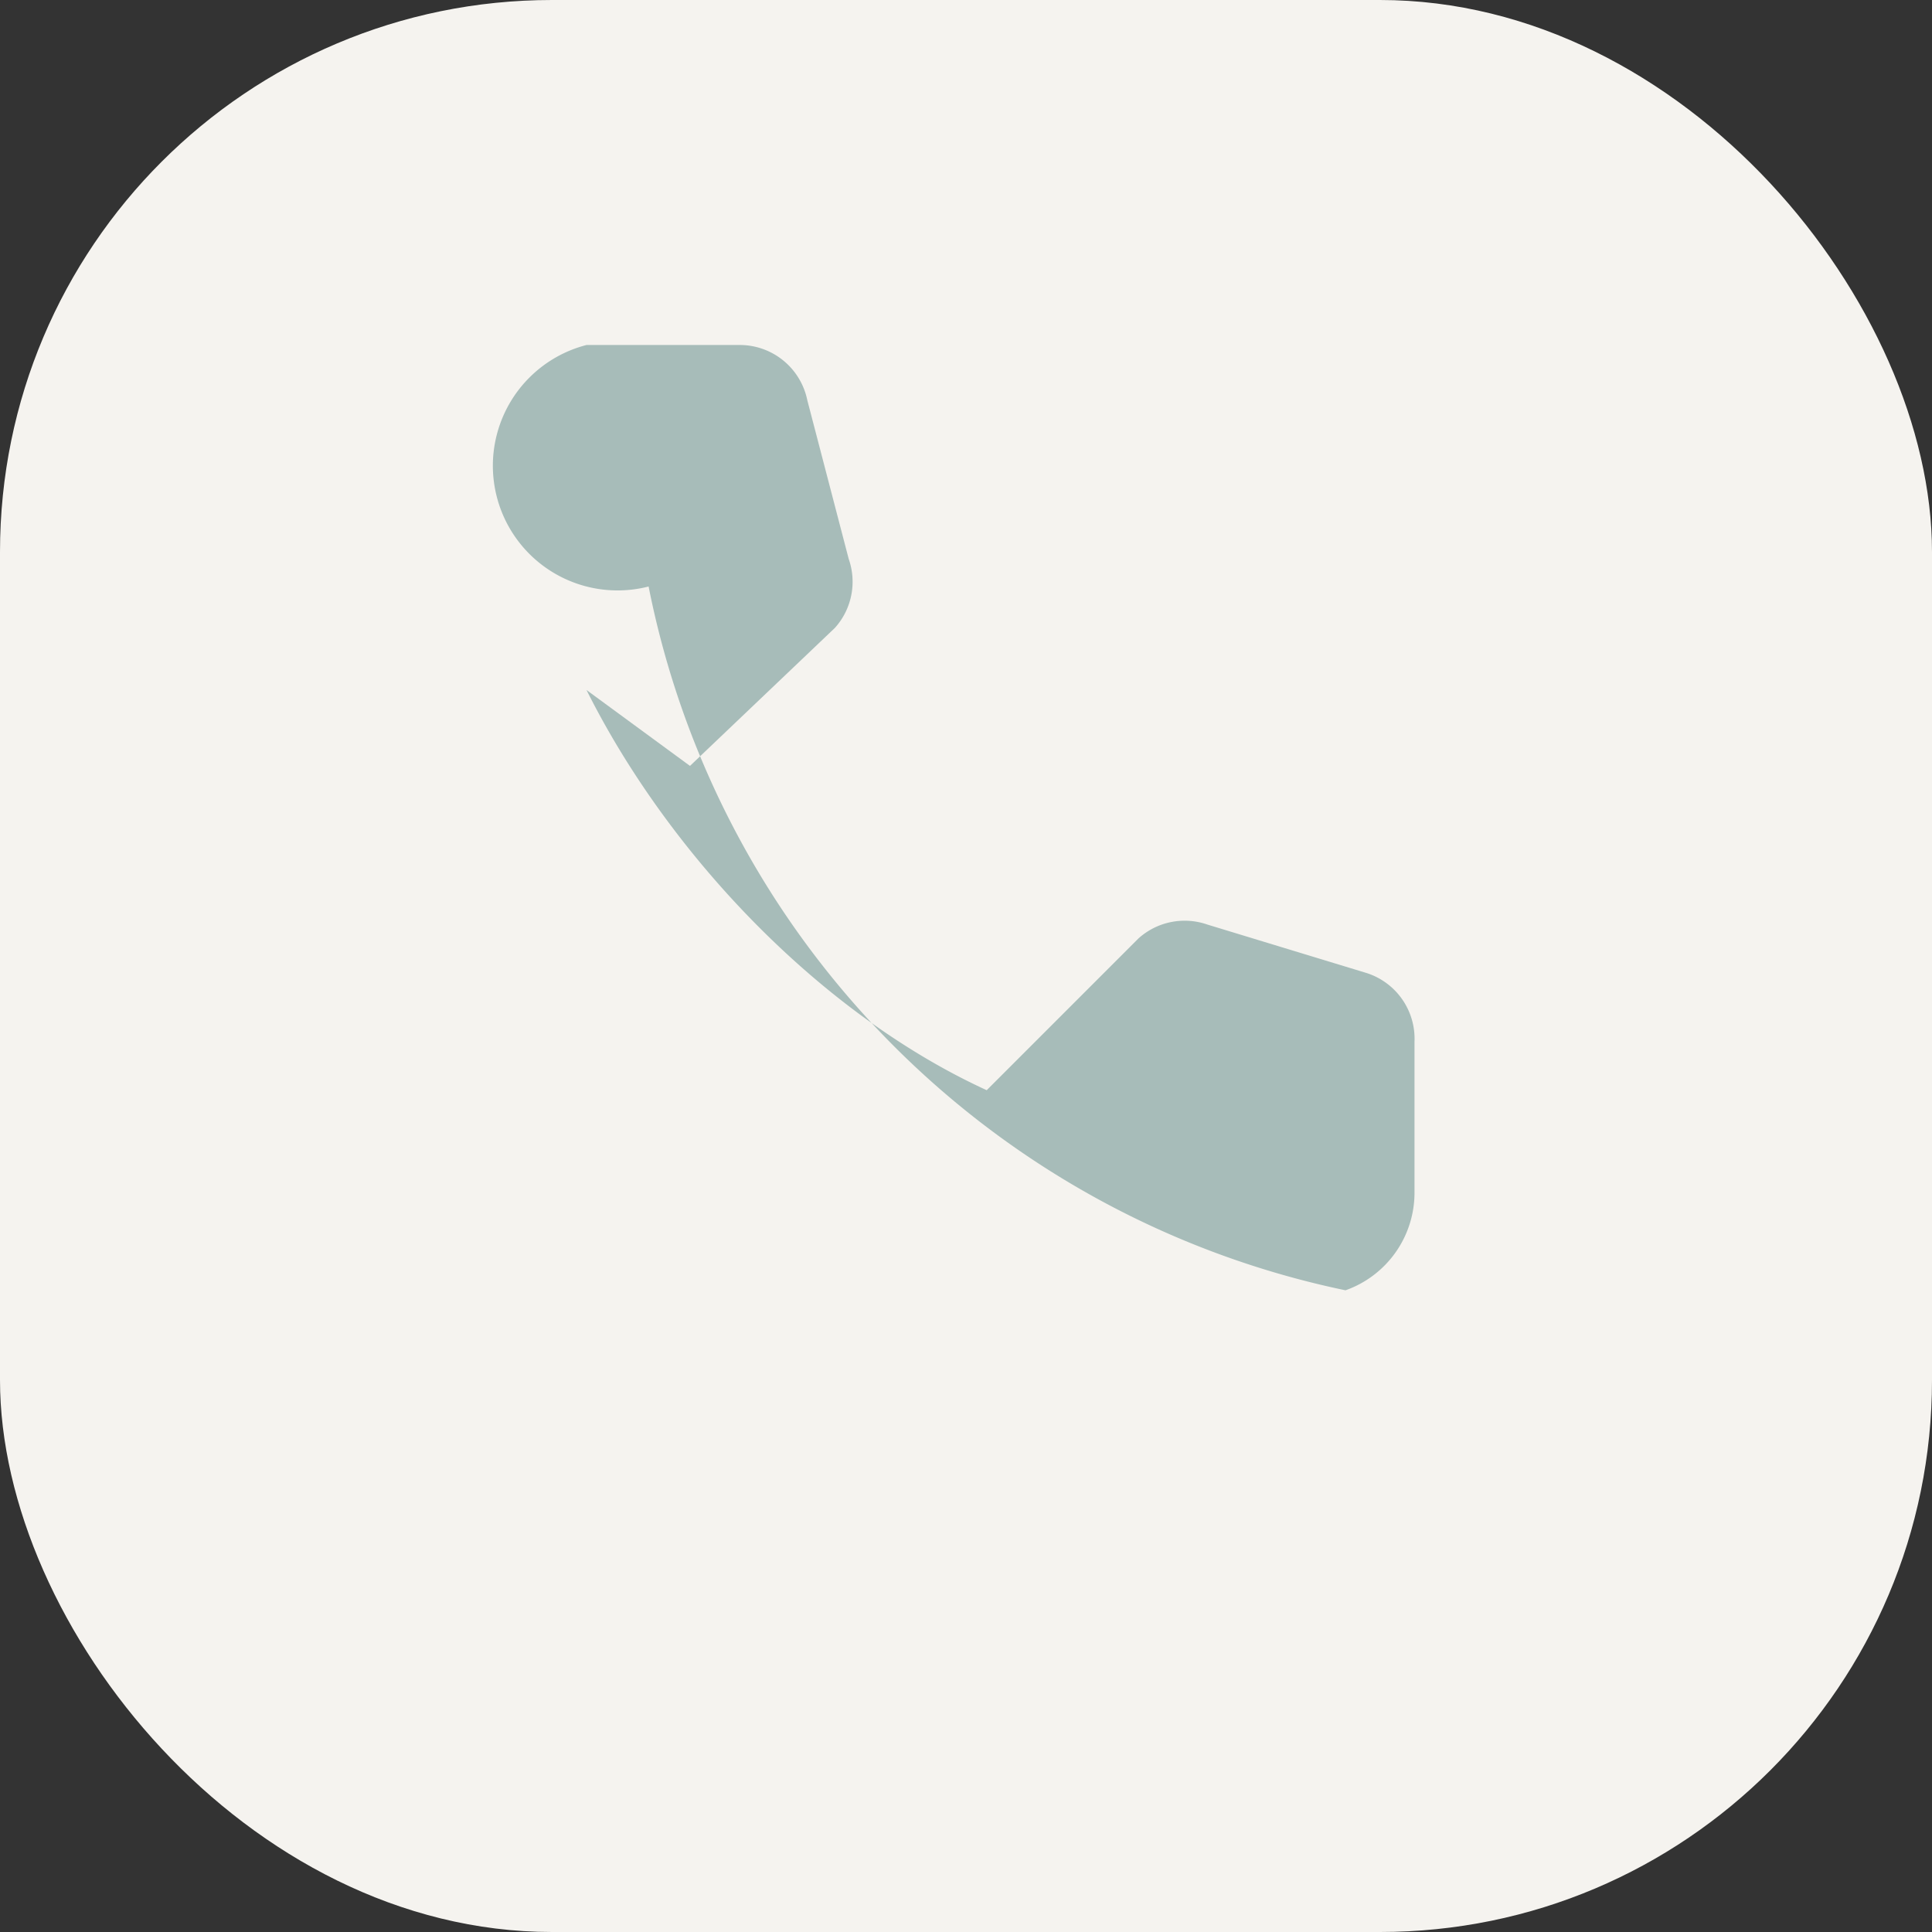 <?xml version="1.0" encoding="UTF-8"?>
<svg xmlns="http://www.w3.org/2000/svg" width="28" height="28" viewBox="0 0 28 28"><rect x="0" y="0" width="28" height="28" fill="#333333" stroke="none"/><rect width="28" height="28" rx="8" fill="#F5F3EF"/><path d="M8.5 10c1.2 2.4 3.4 4.7 5.8 5.8l2.2-2.2a1 1 0 0 1 1-.2l2.3.7a1 1 0 0 1 .7 1v2.2a1.5 1.5 0 0 1-1 1.4 13 13 0 0 1-10.1-10.2A1.5 1.5 0 0 1 8.5 5h2.2a1 1 0 0 1 1 .8l.6 2.3a1 1 0 0 1-.2 1l-2.1 2z" fill="#A7BCB9"/></svg>